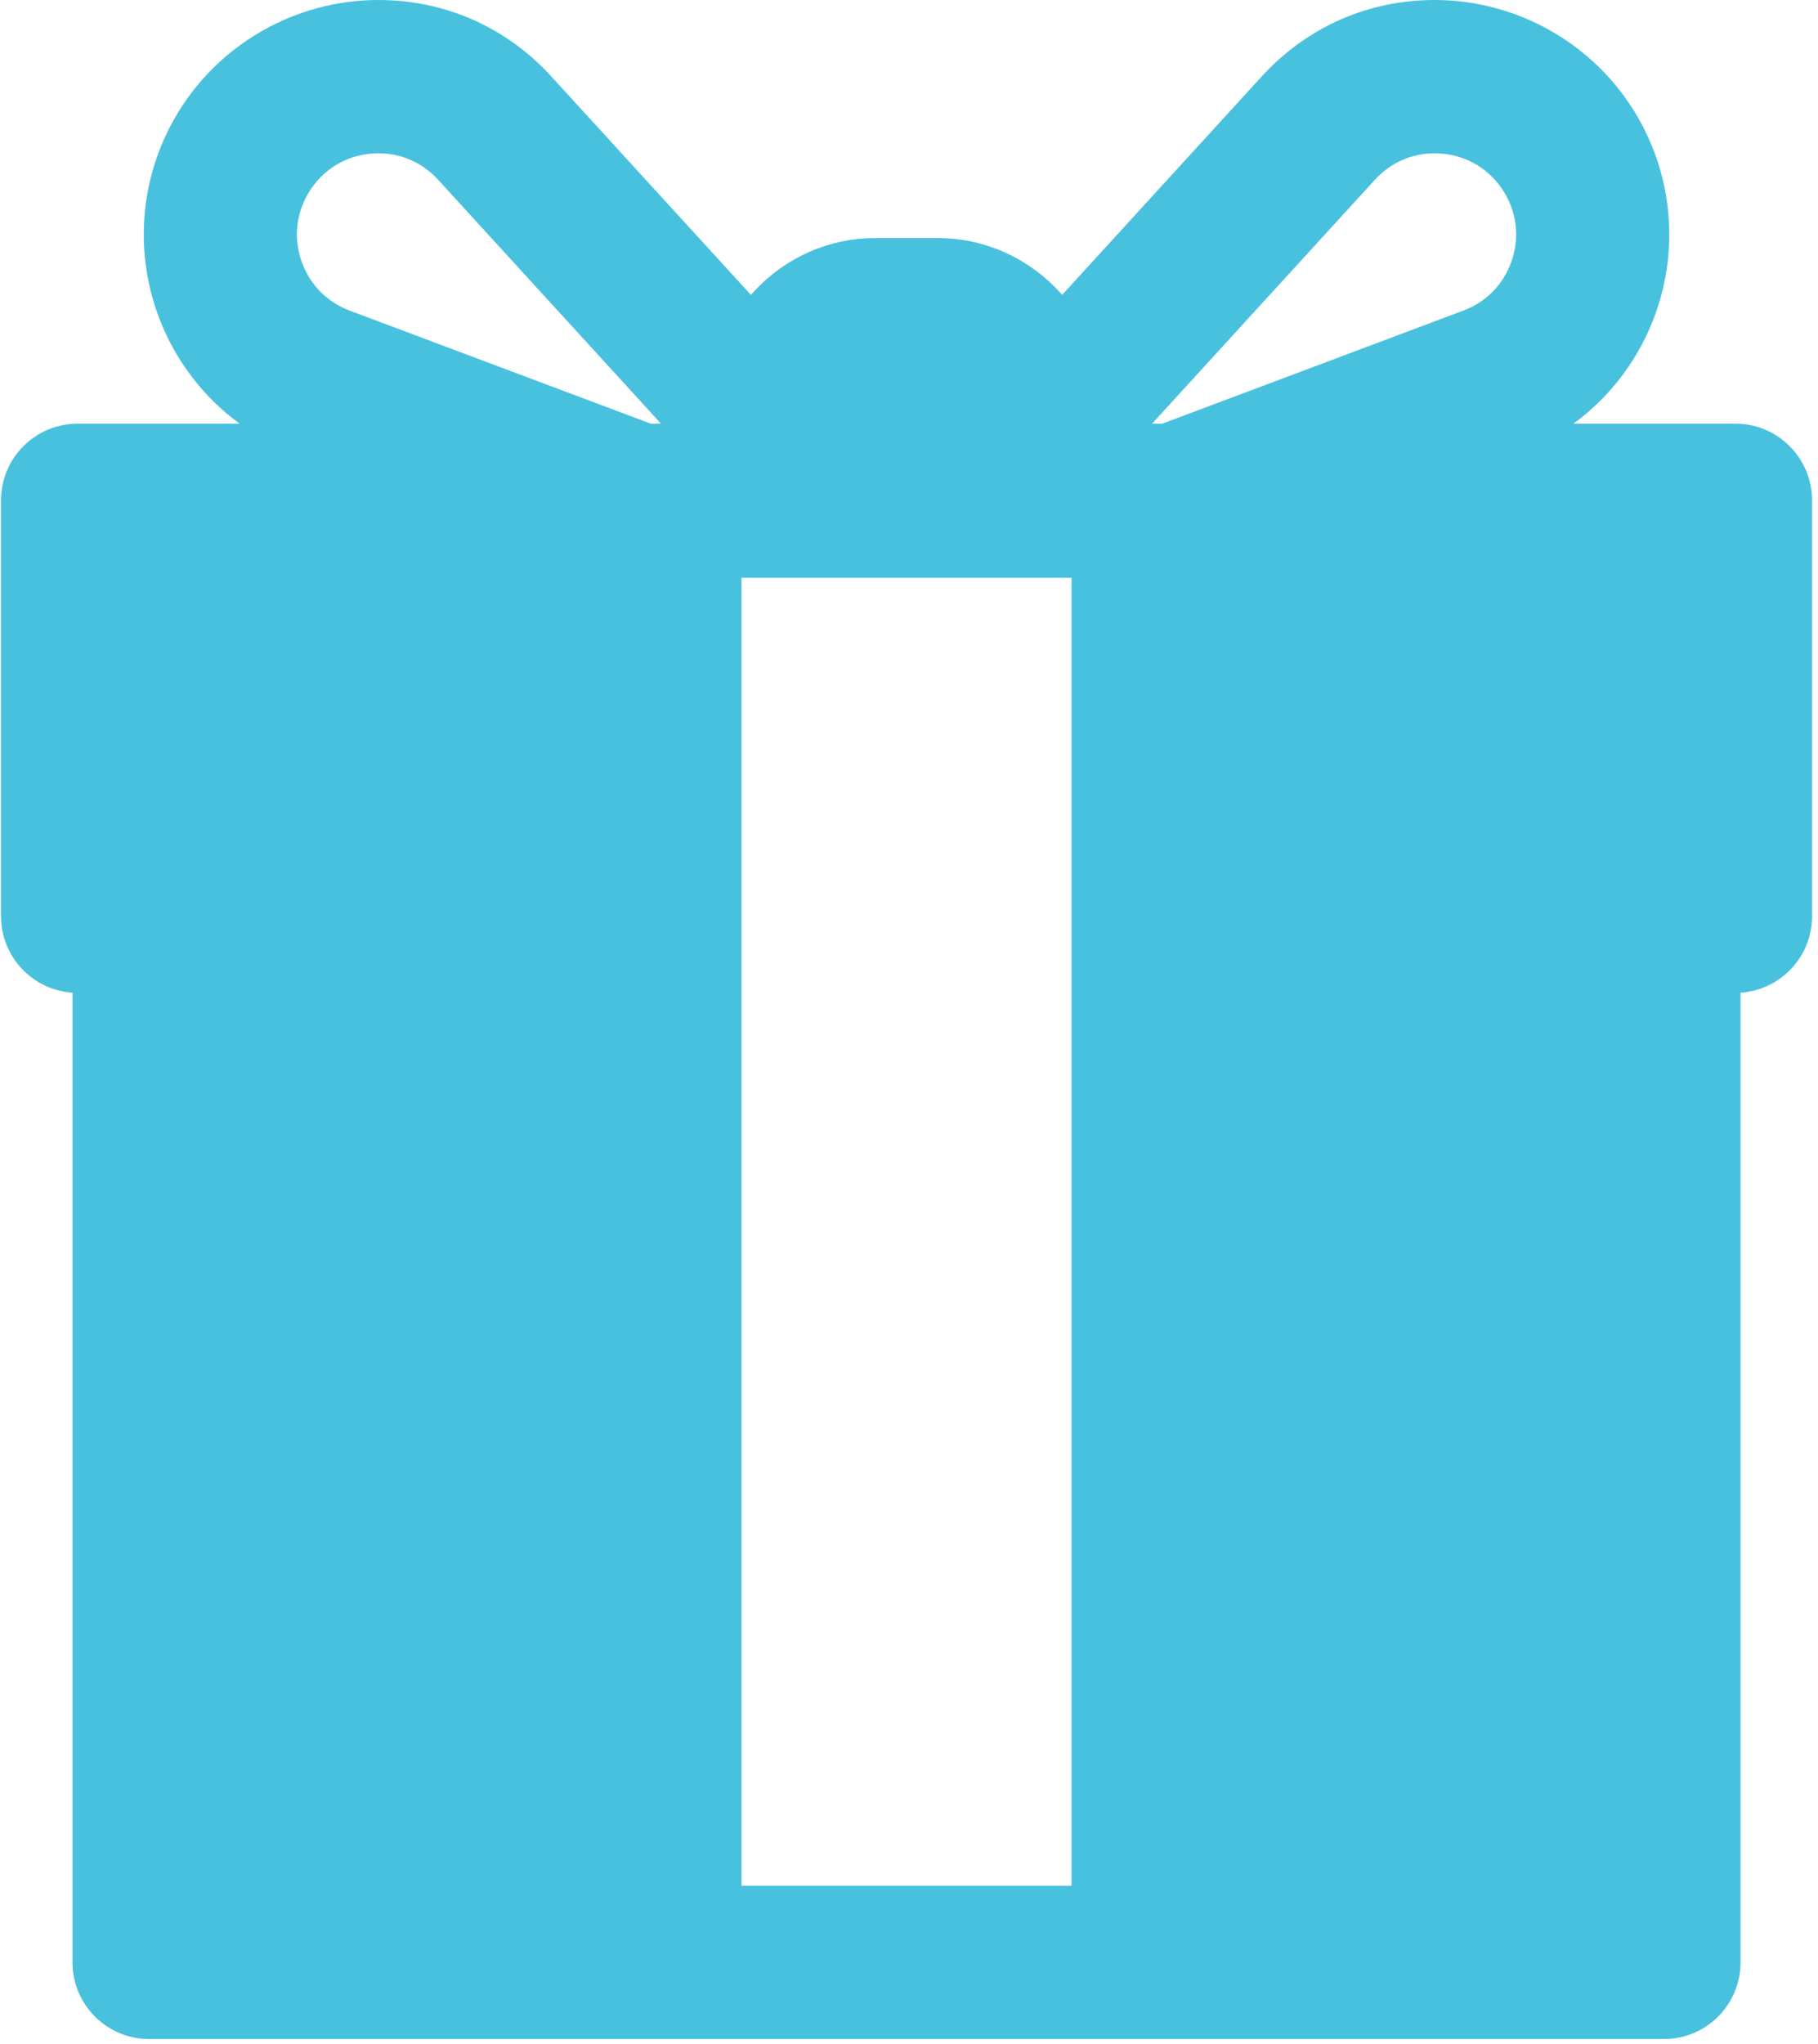 <?xml version="1.0" encoding="UTF-8"?> <svg xmlns="http://www.w3.org/2000/svg" width="178" height="200" viewBox="0 0 178 200" fill="none"> <path d="M169.916 41.456H154.058C157.695 38.792 160.501 35.087 162.068 30.752C164.357 24.423 163.758 17.439 160.427 11.591C156.354 4.441 148.706 0 140.466 0C133.959 0 127.952 2.651 123.551 7.464L103.993 28.855C101.021 25.455 96.665 23.294 91.805 23.294H85.71C80.85 23.294 76.494 25.455 73.522 28.856L53.964 7.465C49.563 2.651 43.557 0 37.05 0C28.81 0 21.161 4.441 17.089 11.591C13.757 17.44 13.159 24.424 15.448 30.753C17.015 35.088 19.821 38.792 23.457 41.456H7.6C3.457 41.456 0.1 44.814 0.1 48.956V89.657C0.1 93.63 3.192 96.873 7.1 97.132V192.016C7.1 196.158 10.457 199.516 14.6 199.516H65.1H112.416H162.916C167.059 199.516 170.416 196.158 170.416 192.016V97.132C174.324 96.874 177.416 93.631 177.416 89.657V48.956C177.416 44.814 174.059 41.456 169.916 41.456ZM104.916 56.529V184.516H72.6V56.529H77.008H100.508H104.916ZM29.554 25.652C28.75 23.427 28.951 21.07 30.122 19.015C31.555 16.501 34.145 15 37.05 15C39.294 15 41.369 15.918 42.894 17.586L64.719 41.456H63.72L34.235 30.391C32.021 29.559 30.358 27.876 29.554 25.652ZM147.962 25.651C147.157 27.876 145.494 29.559 143.279 30.39L113.796 41.456H112.797L134.621 17.586C136.145 15.918 138.222 15 140.466 15C143.371 15 145.961 16.501 147.394 19.016C148.563 21.07 148.766 23.427 147.962 25.651Z" fill="#48C1DE"></path> </svg> 